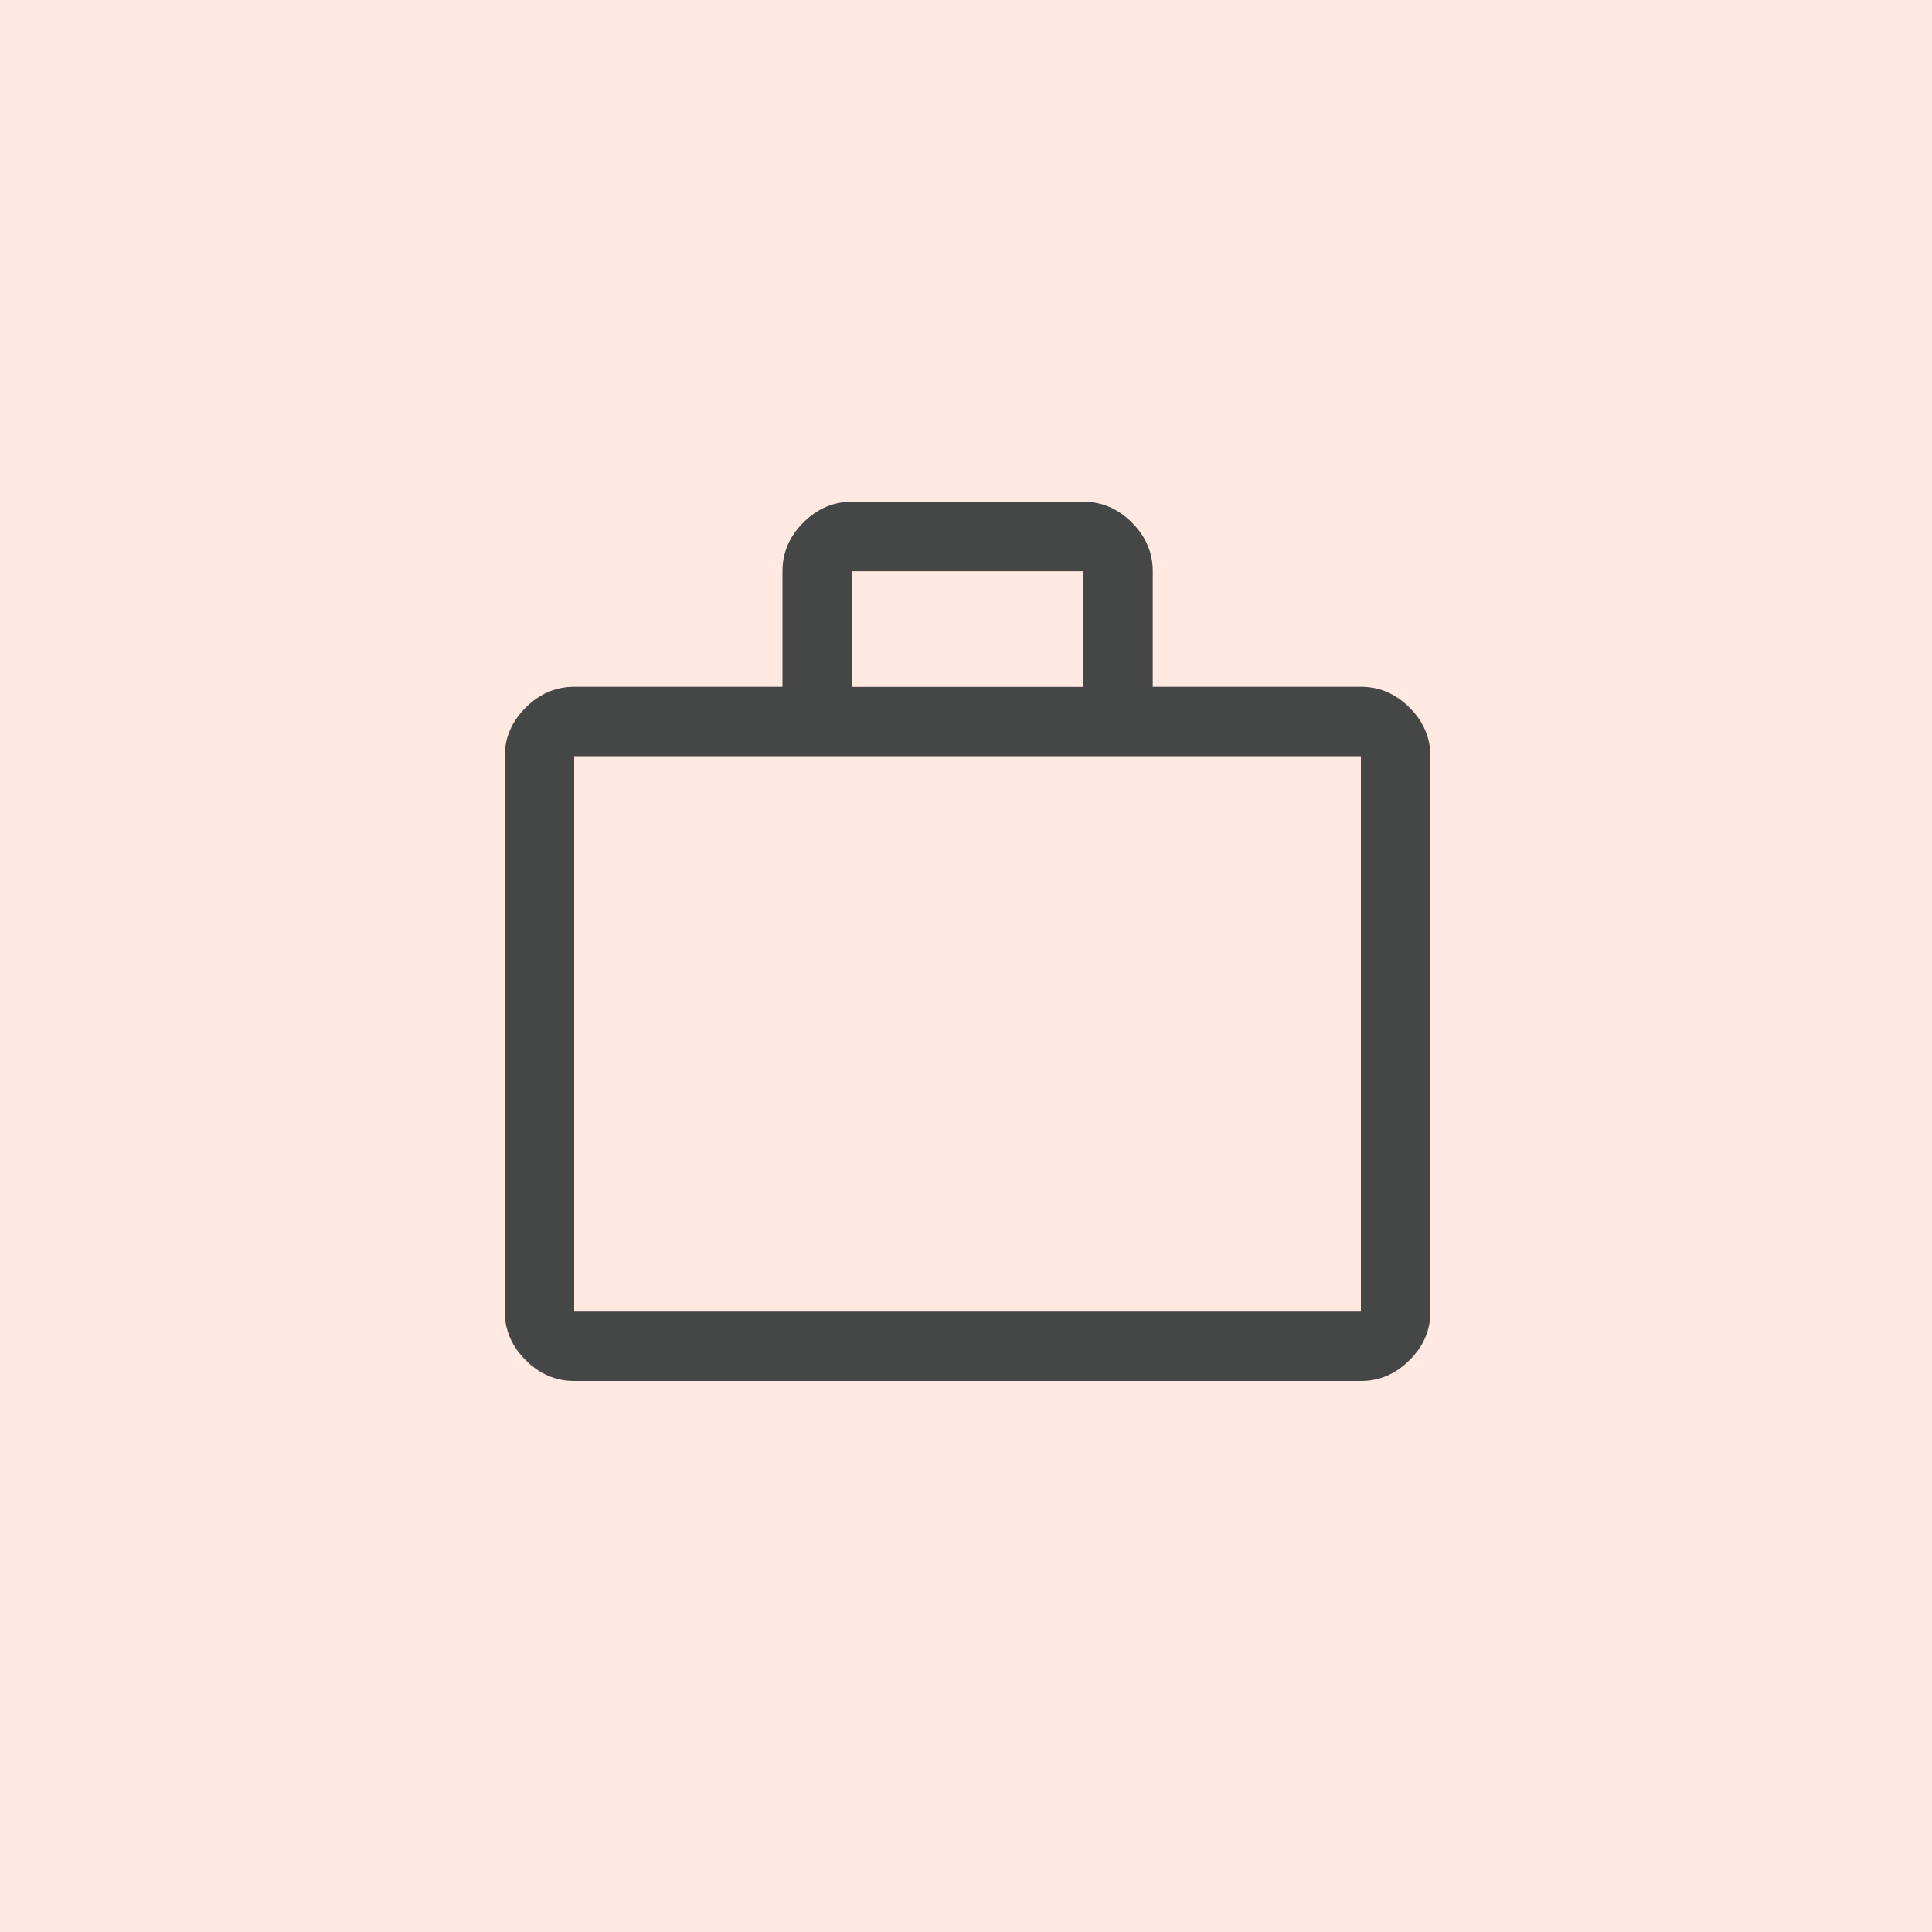 <?xml version="1.0" encoding="UTF-8"?>
<svg id="Layer_1" data-name="Layer 1" xmlns="http://www.w3.org/2000/svg" viewBox="0 0 300 300">
  <rect width="300" height="300" style="fill: #ffe9e1; stroke-width: 0px;"/>
  <path d="M89.16,214.44c-2.88,0-5.38-1.08-7.54-3.24s-3.24-4.66-3.24-7.54v-86.24c0-2.88,1.08-5.38,3.24-7.54,2.16-2.16,4.68-3.24,7.54-3.24h32.34v-17.96c0-2.88,1.08-5.38,3.24-7.54,2.16-2.16,4.68-3.24,7.54-3.24h35.94c2.88,0,5.38,1.08,7.54,3.24,2.16,2.16,3.24,4.68,3.24,7.54v17.96h32.34c2.88,0,5.38,1.08,7.54,3.24,2.16,2.16,3.24,4.68,3.24,7.54v86.24c0,2.88-1.08,5.38-3.24,7.54-2.16,2.16-4.68,3.24-7.54,3.24h-122.18ZM89.16,203.66h122.16v-86.24h-122.16v86.24ZM132.26,106.66h35.94v-17.96h-35.94v17.96ZM89.16,203.66v-86.24,86.24Z" style="fill: #444746; stroke-width: 0px;"/>
</svg>